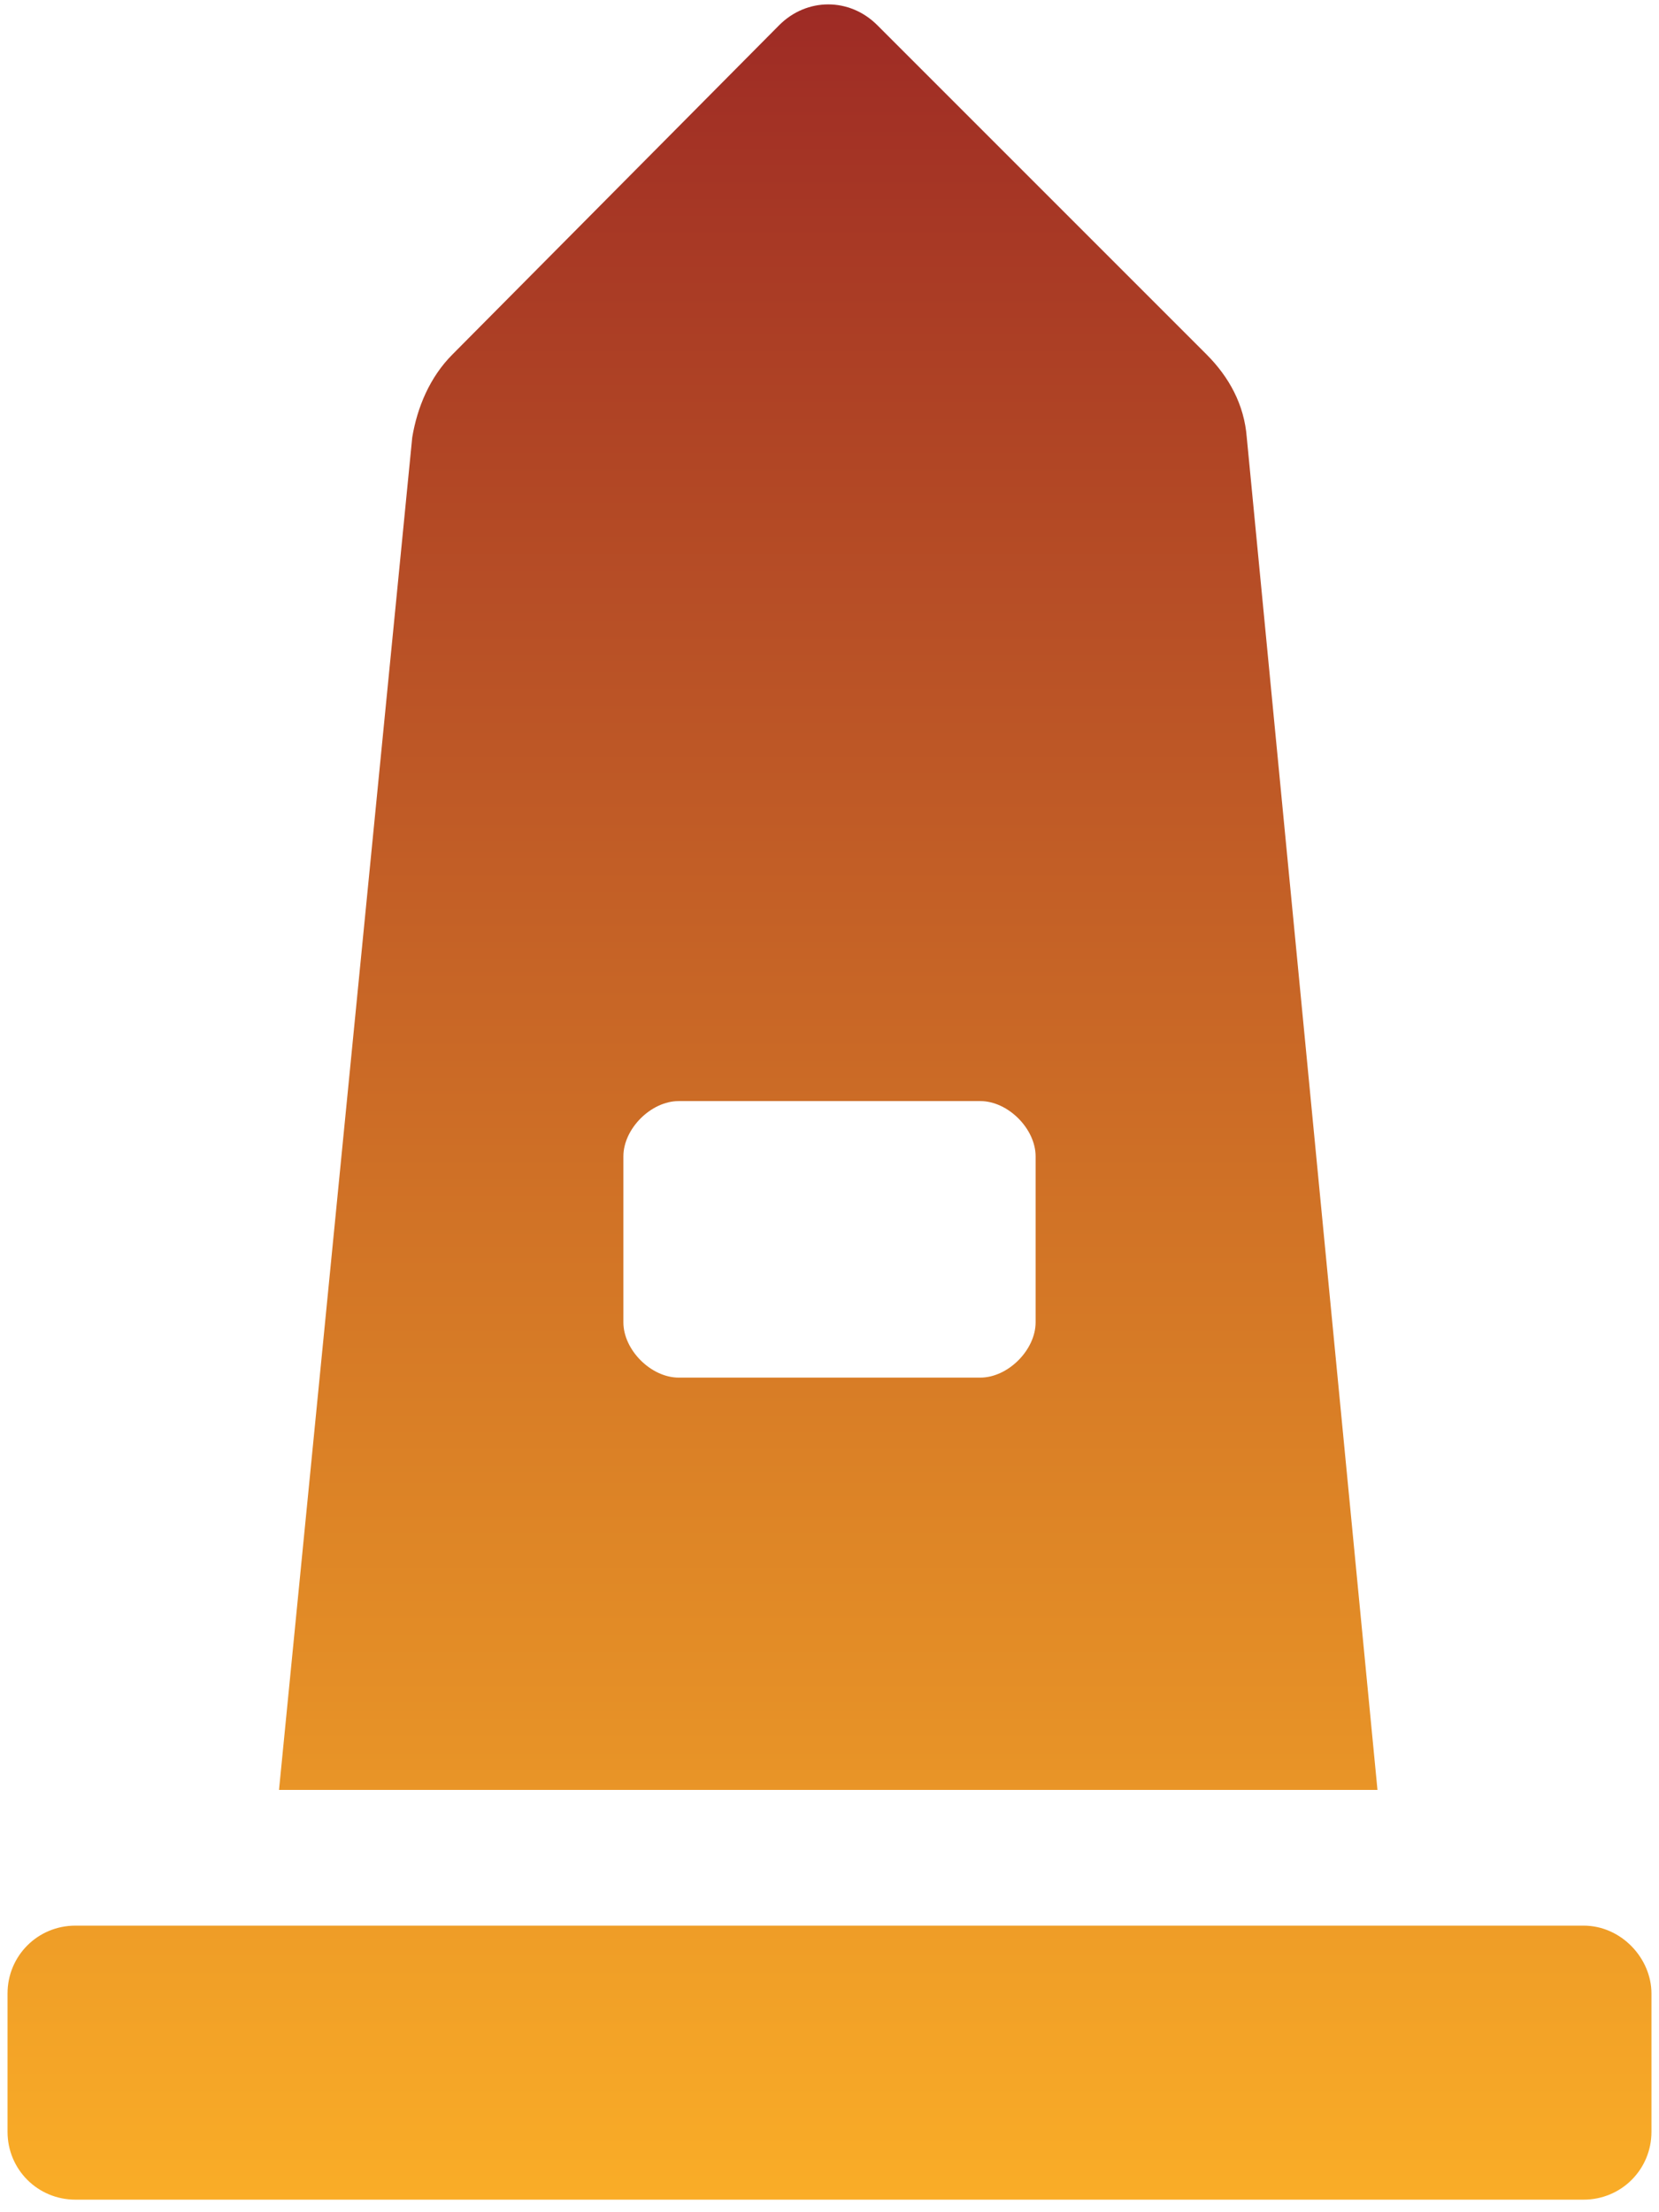 <?xml version="1.0" encoding="utf-8"?>
<!-- Generator: Adobe Illustrator 25.2.3, SVG Export Plug-In . SVG Version: 6.00 Build 0)  -->
<svg version="1.1" id="Layer_1" xmlns="http://www.w3.org/2000/svg" xmlns:xlink="http://www.w3.org/1999/xlink" x="0px" y="0px"
	 viewBox="0 0 66 88" style="enable-background:new 0 0 66 88;" xml:space="preserve">
<style type="text/css">
	.st0{fill:url(#SVGID_1_);}
</style>
<linearGradient id="SVGID_1_" gradientUnits="userSpaceOnUse" x1="32.986" y1="0.196" x2="32.986" y2="87.547">
	<stop  offset="0" style="stop-color:#9E2B25"/>
	<stop  offset="1" style="stop-color:#FAAD27"/>
</linearGradient>
<path class="st0" d="M63,76.6H3c-1.5,0-2.7,1.2-2.7,2.7v5.5c0,1.5,1.2,2.7,2.7,2.7H63c1.5,0,2.7-1.2,2.7-2.7v-5.5
	C65.7,77.9,64.5,76.6,63,76.6z M49.6,17.4c-0.1-1.3-0.7-2.4-1.6-3.3L34.9,1c-1.1-1.1-2.8-1.1-3.9,0L18,14.1
	c-0.9,0.9-1.4,2.1-1.6,3.3l-5.3,53.8h43.7L49.6,17.4z M41.2,52.6c0,1.1-1.1,2.2-2.2,2.2H27c-1.1,0-2.2-1.1-2.2-2.2v-6.6
	c0-1.1,1.1-2.2,2.2-2.2h12c1.1,0,2.2,1.1,2.2,2.2V52.6L41.2,52.6z"/>
</svg>
